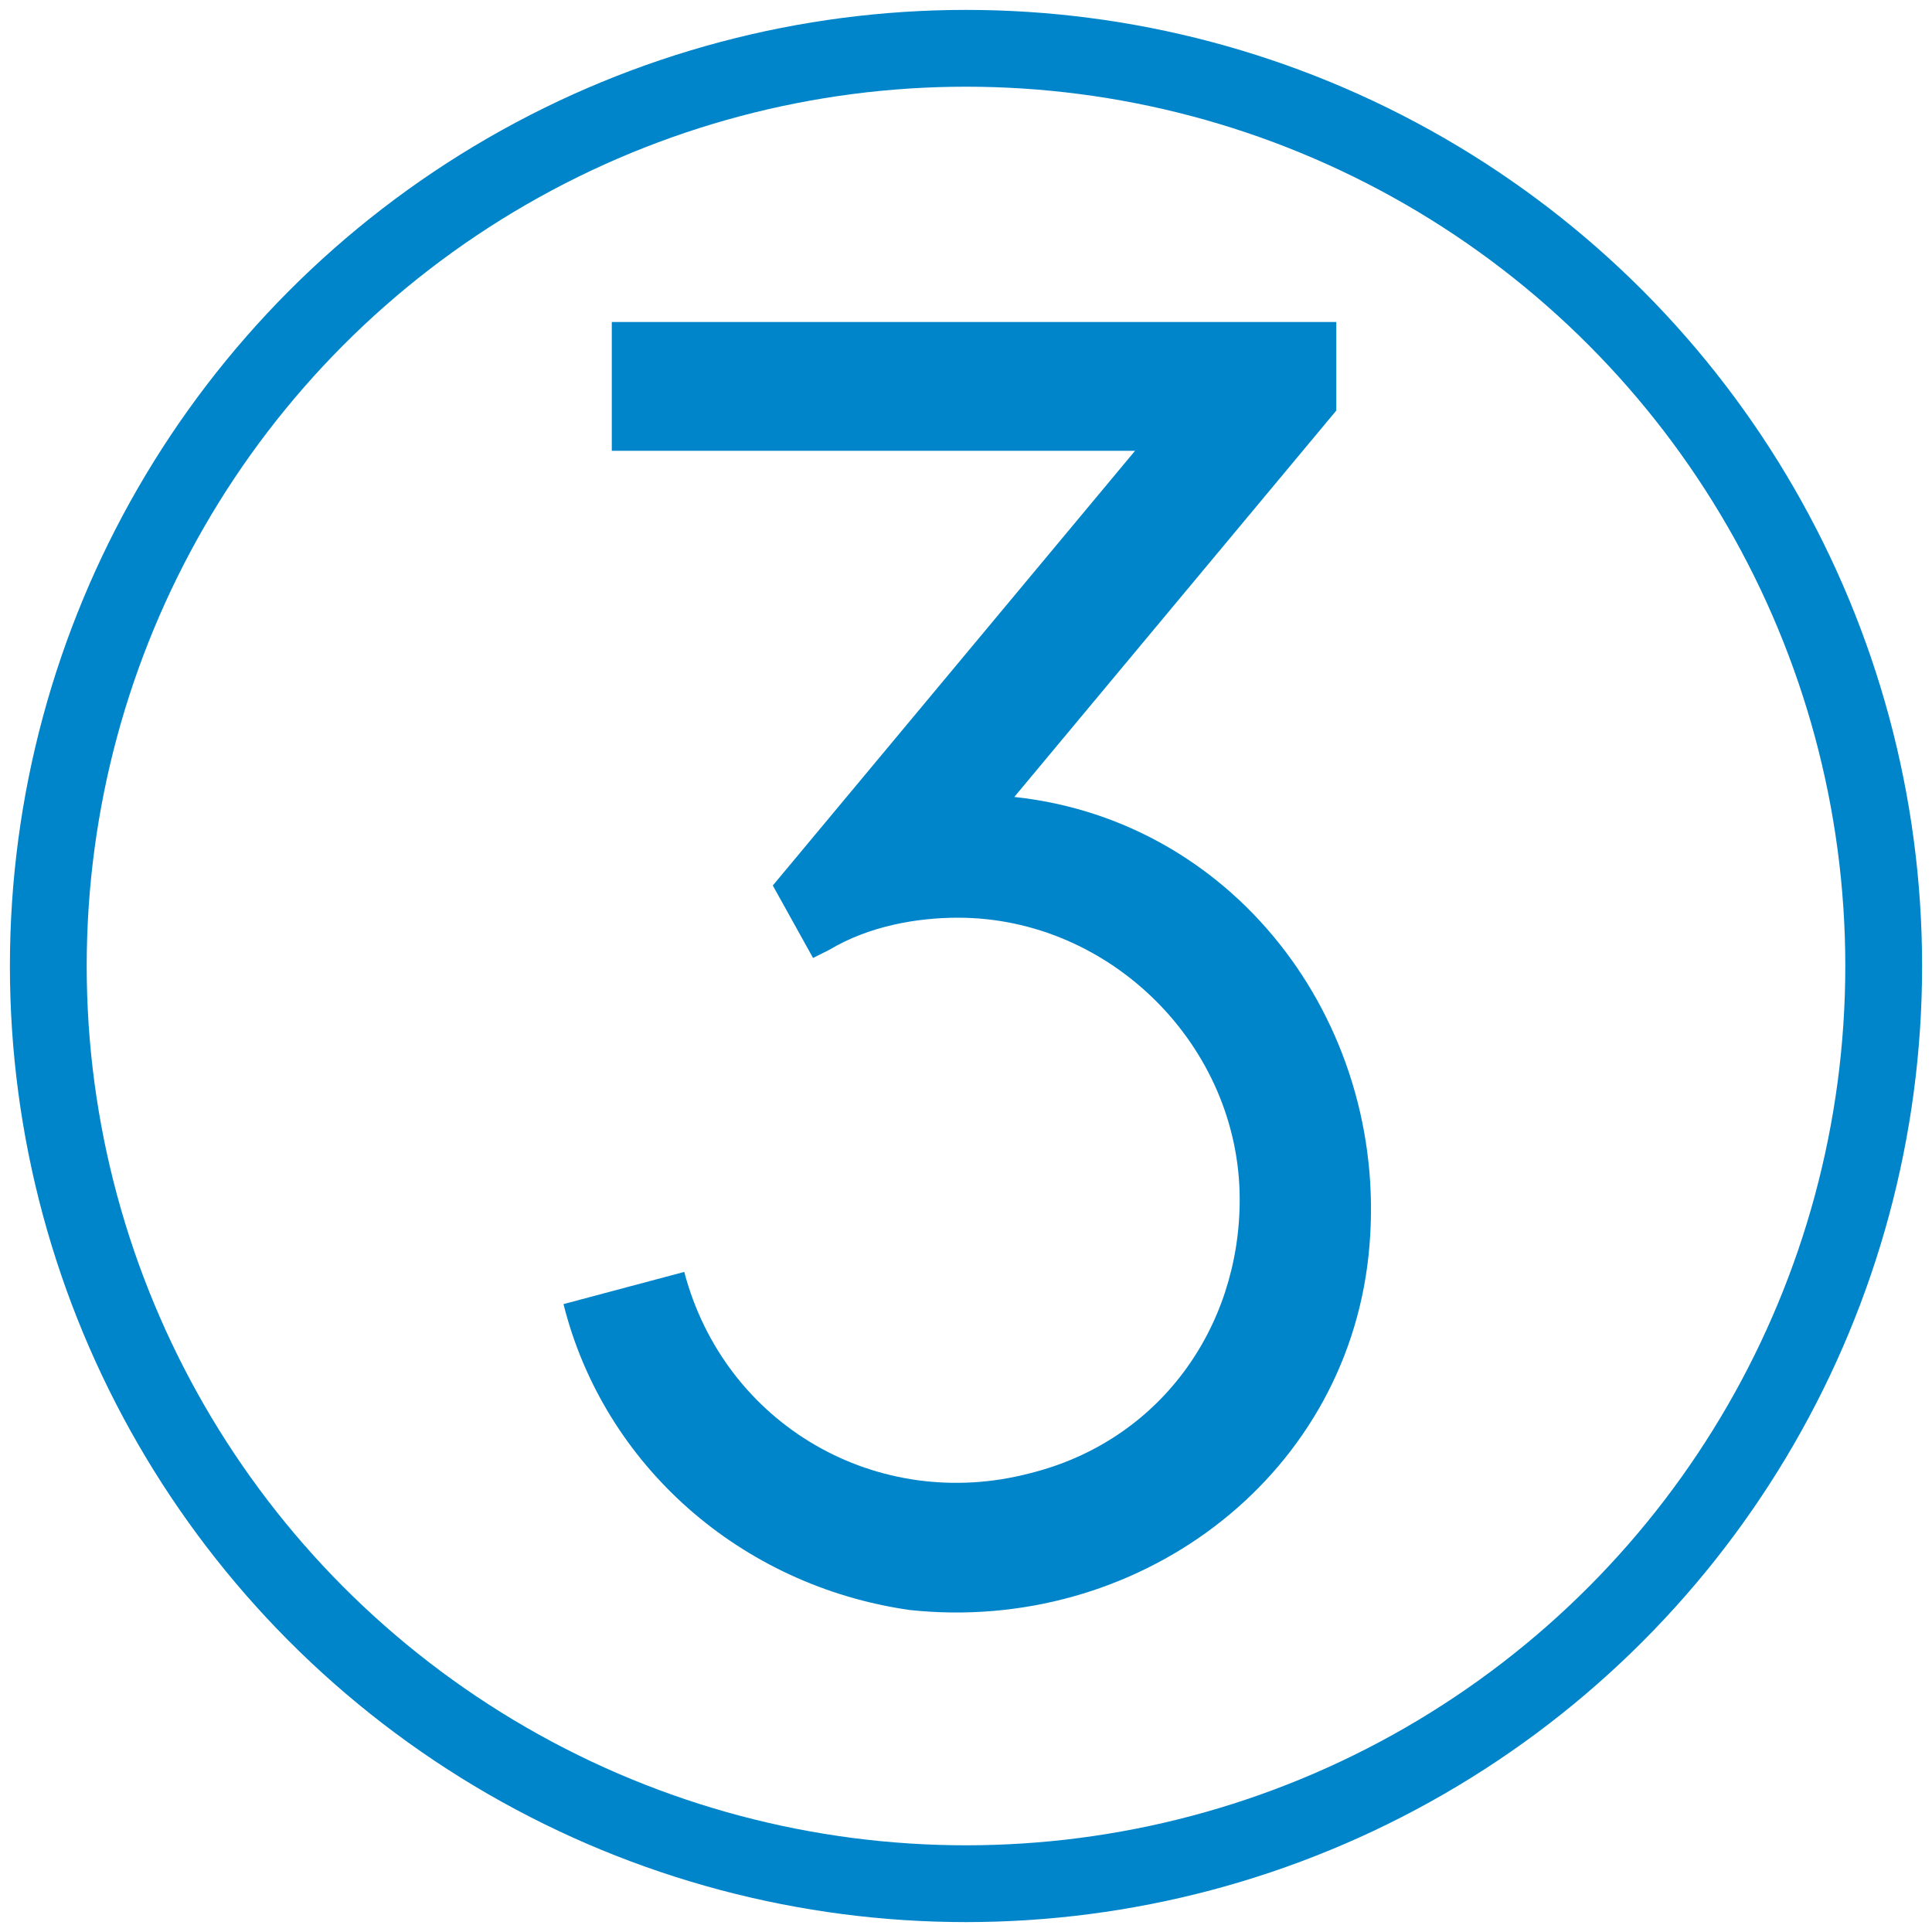 <svg xmlns="http://www.w3.org/2000/svg" xmlns:xlink="http://www.w3.org/1999/xlink" id="Capa_1" x="0px" y="0px" viewBox="0 0 24 24" style="enable-background:new 0 0 24 24;" xml:space="preserve"><style type="text/css">	.st0{fill:none;}	.st1{fill:none;stroke:#0085CA;stroke-width:0.954;stroke-miterlimit:10;}	.st2{fill:#0085CA;}</style><path class="st0" d="M0,0h24v24H0V0z"></path><circle class="st1" cx="12" cy="12" r="11.4"></circle><path class="st2" d="M16.6,4v1.1l-4,4.8c2.8,0.3,4.7,2.9,4.4,5.7s-2.9,4.7-5.7,4.4c-2.1-0.3-3.8-1.8-4.3-3.8l1.5-0.4 c0.5,1.9,2.4,3,4.3,2.5c1.6-0.4,2.6-1.8,2.6-3.4c0-1.9-1.6-3.5-3.5-3.5c-0.5,0-1.1,0.1-1.6,0.4l-0.2,0.1l-0.5-0.9l4.5-5.4H7.6V4 H16.6z"></path></svg>